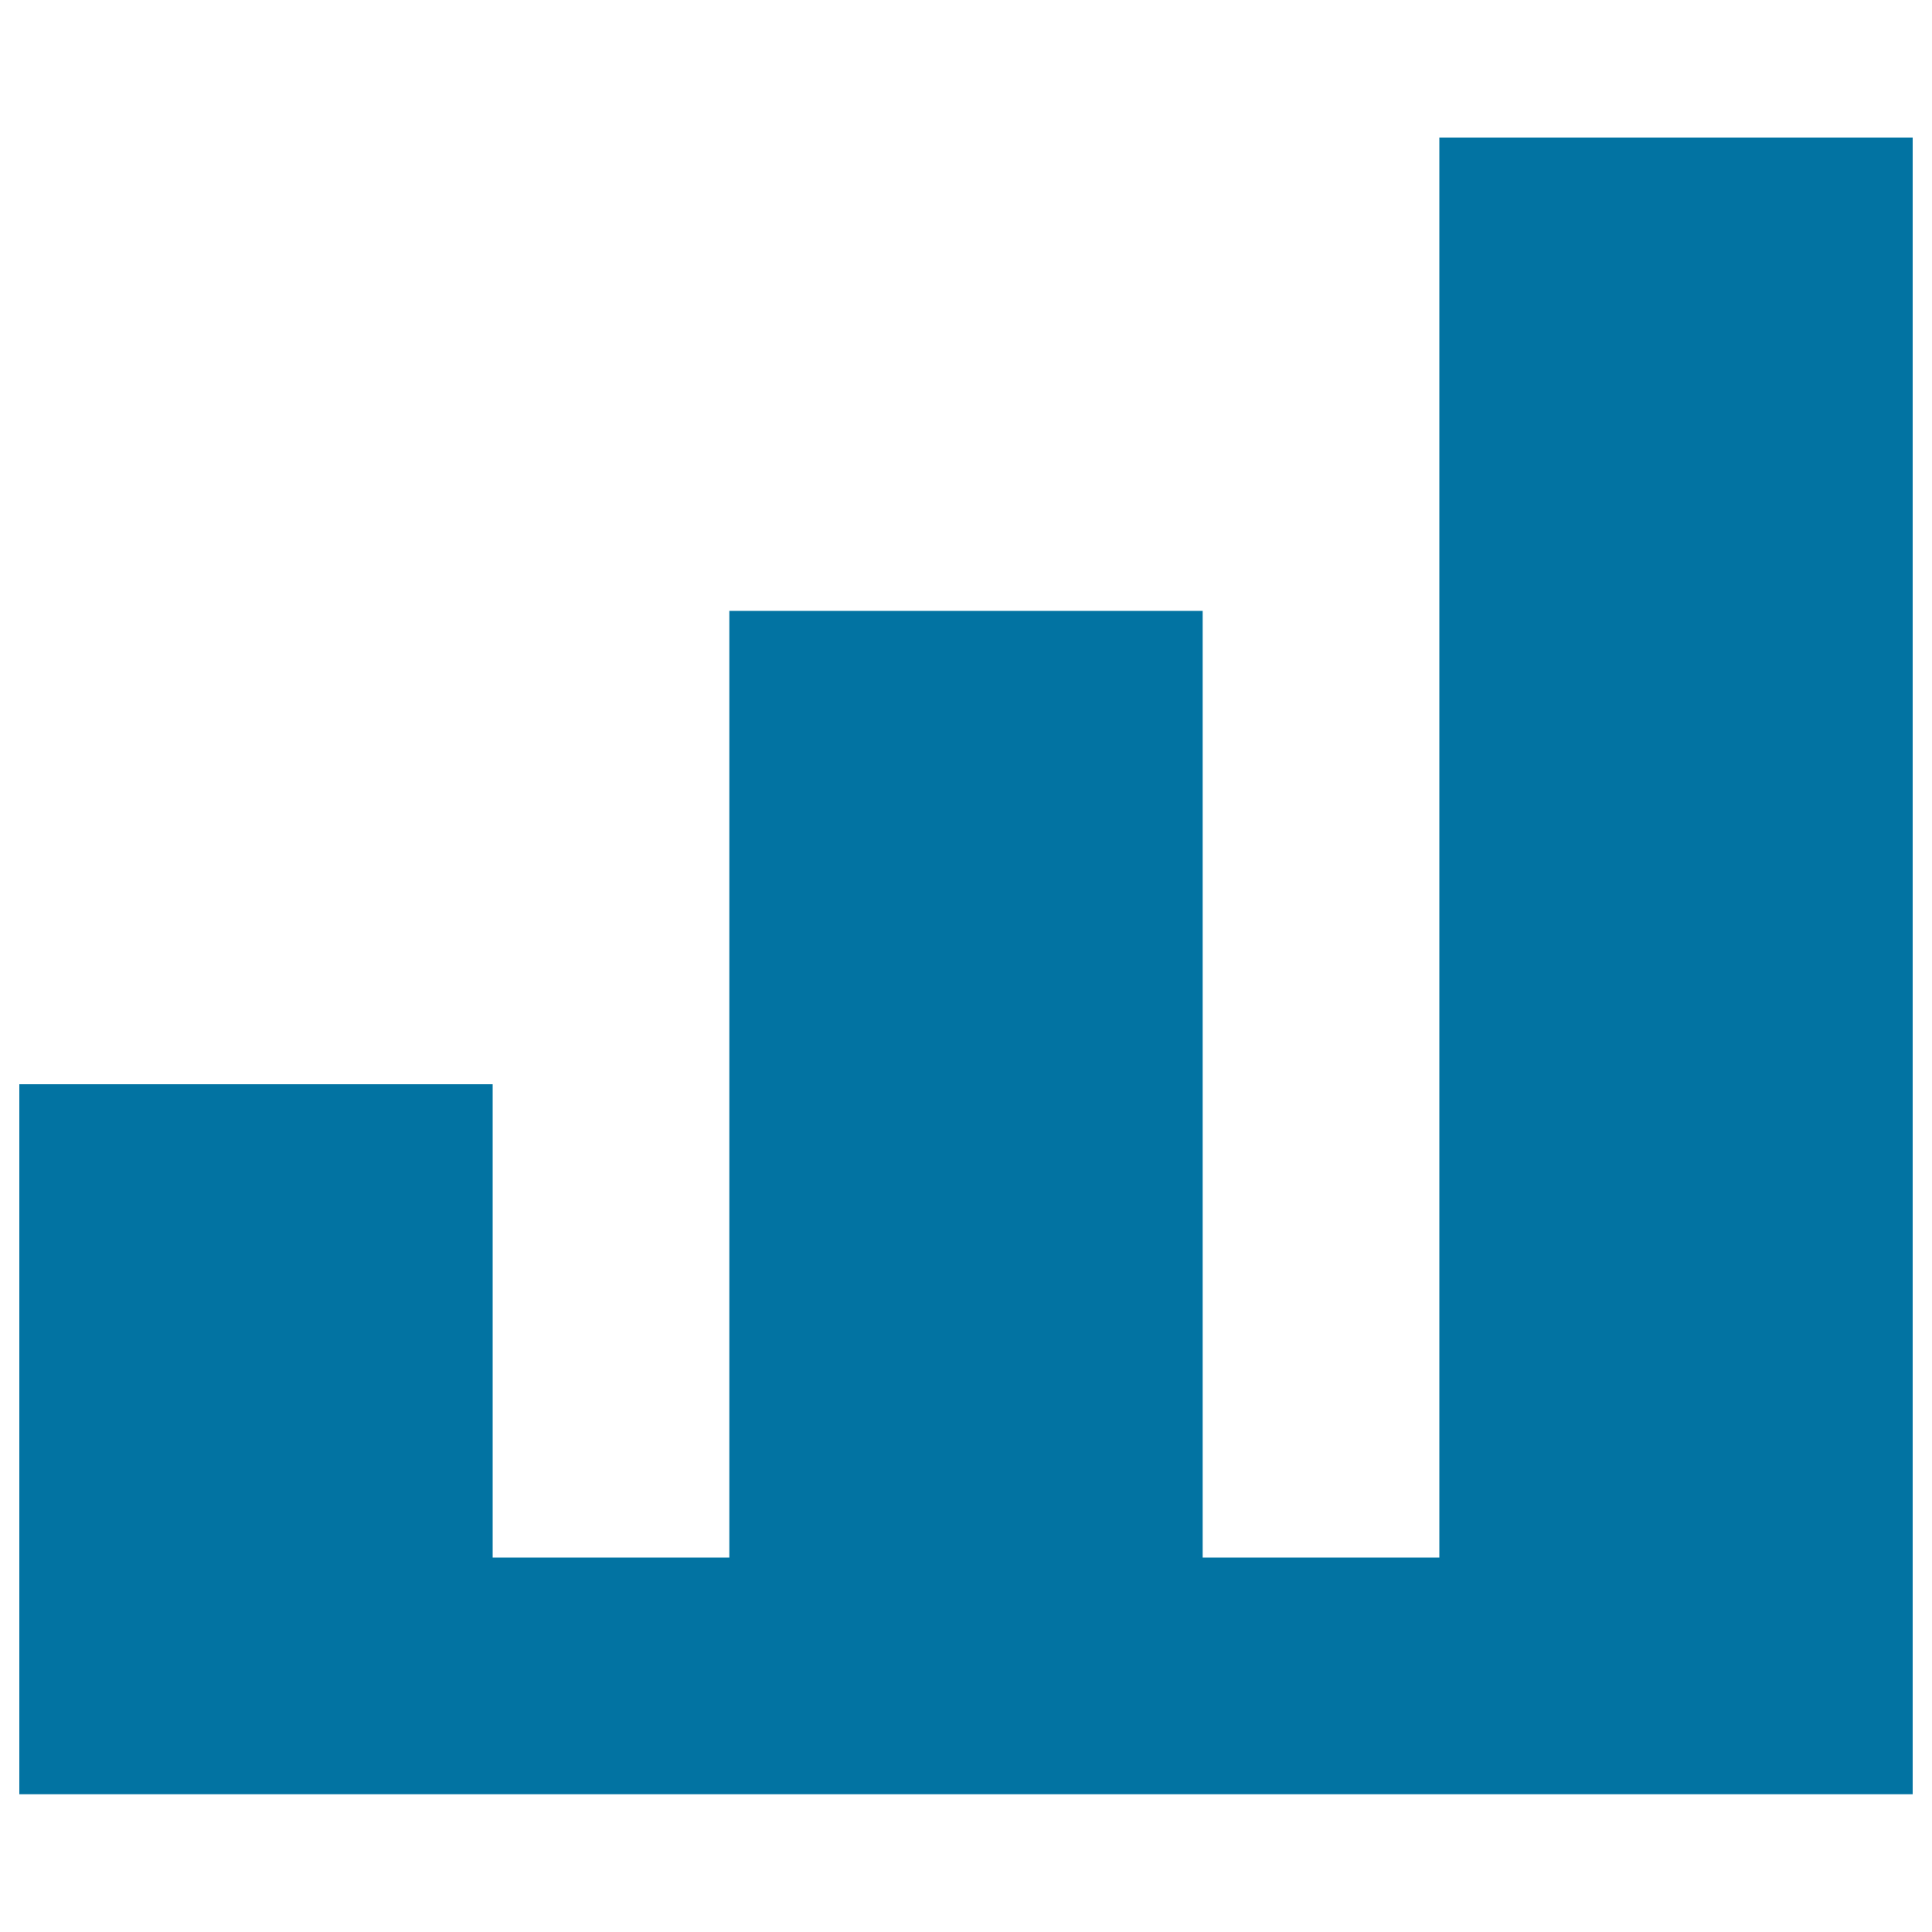 <svg xmlns="http://www.w3.org/2000/svg" viewBox="0 0 1000 1000" style="fill:#0273a2">
<title>Data Center SVG icons</title>
<path d="M745,71.2v735H622.5v-490h-245v490H255v-245H10v245v122.5h245h122.5h245H745h245V806.2v-735H745z"/>
</svg>